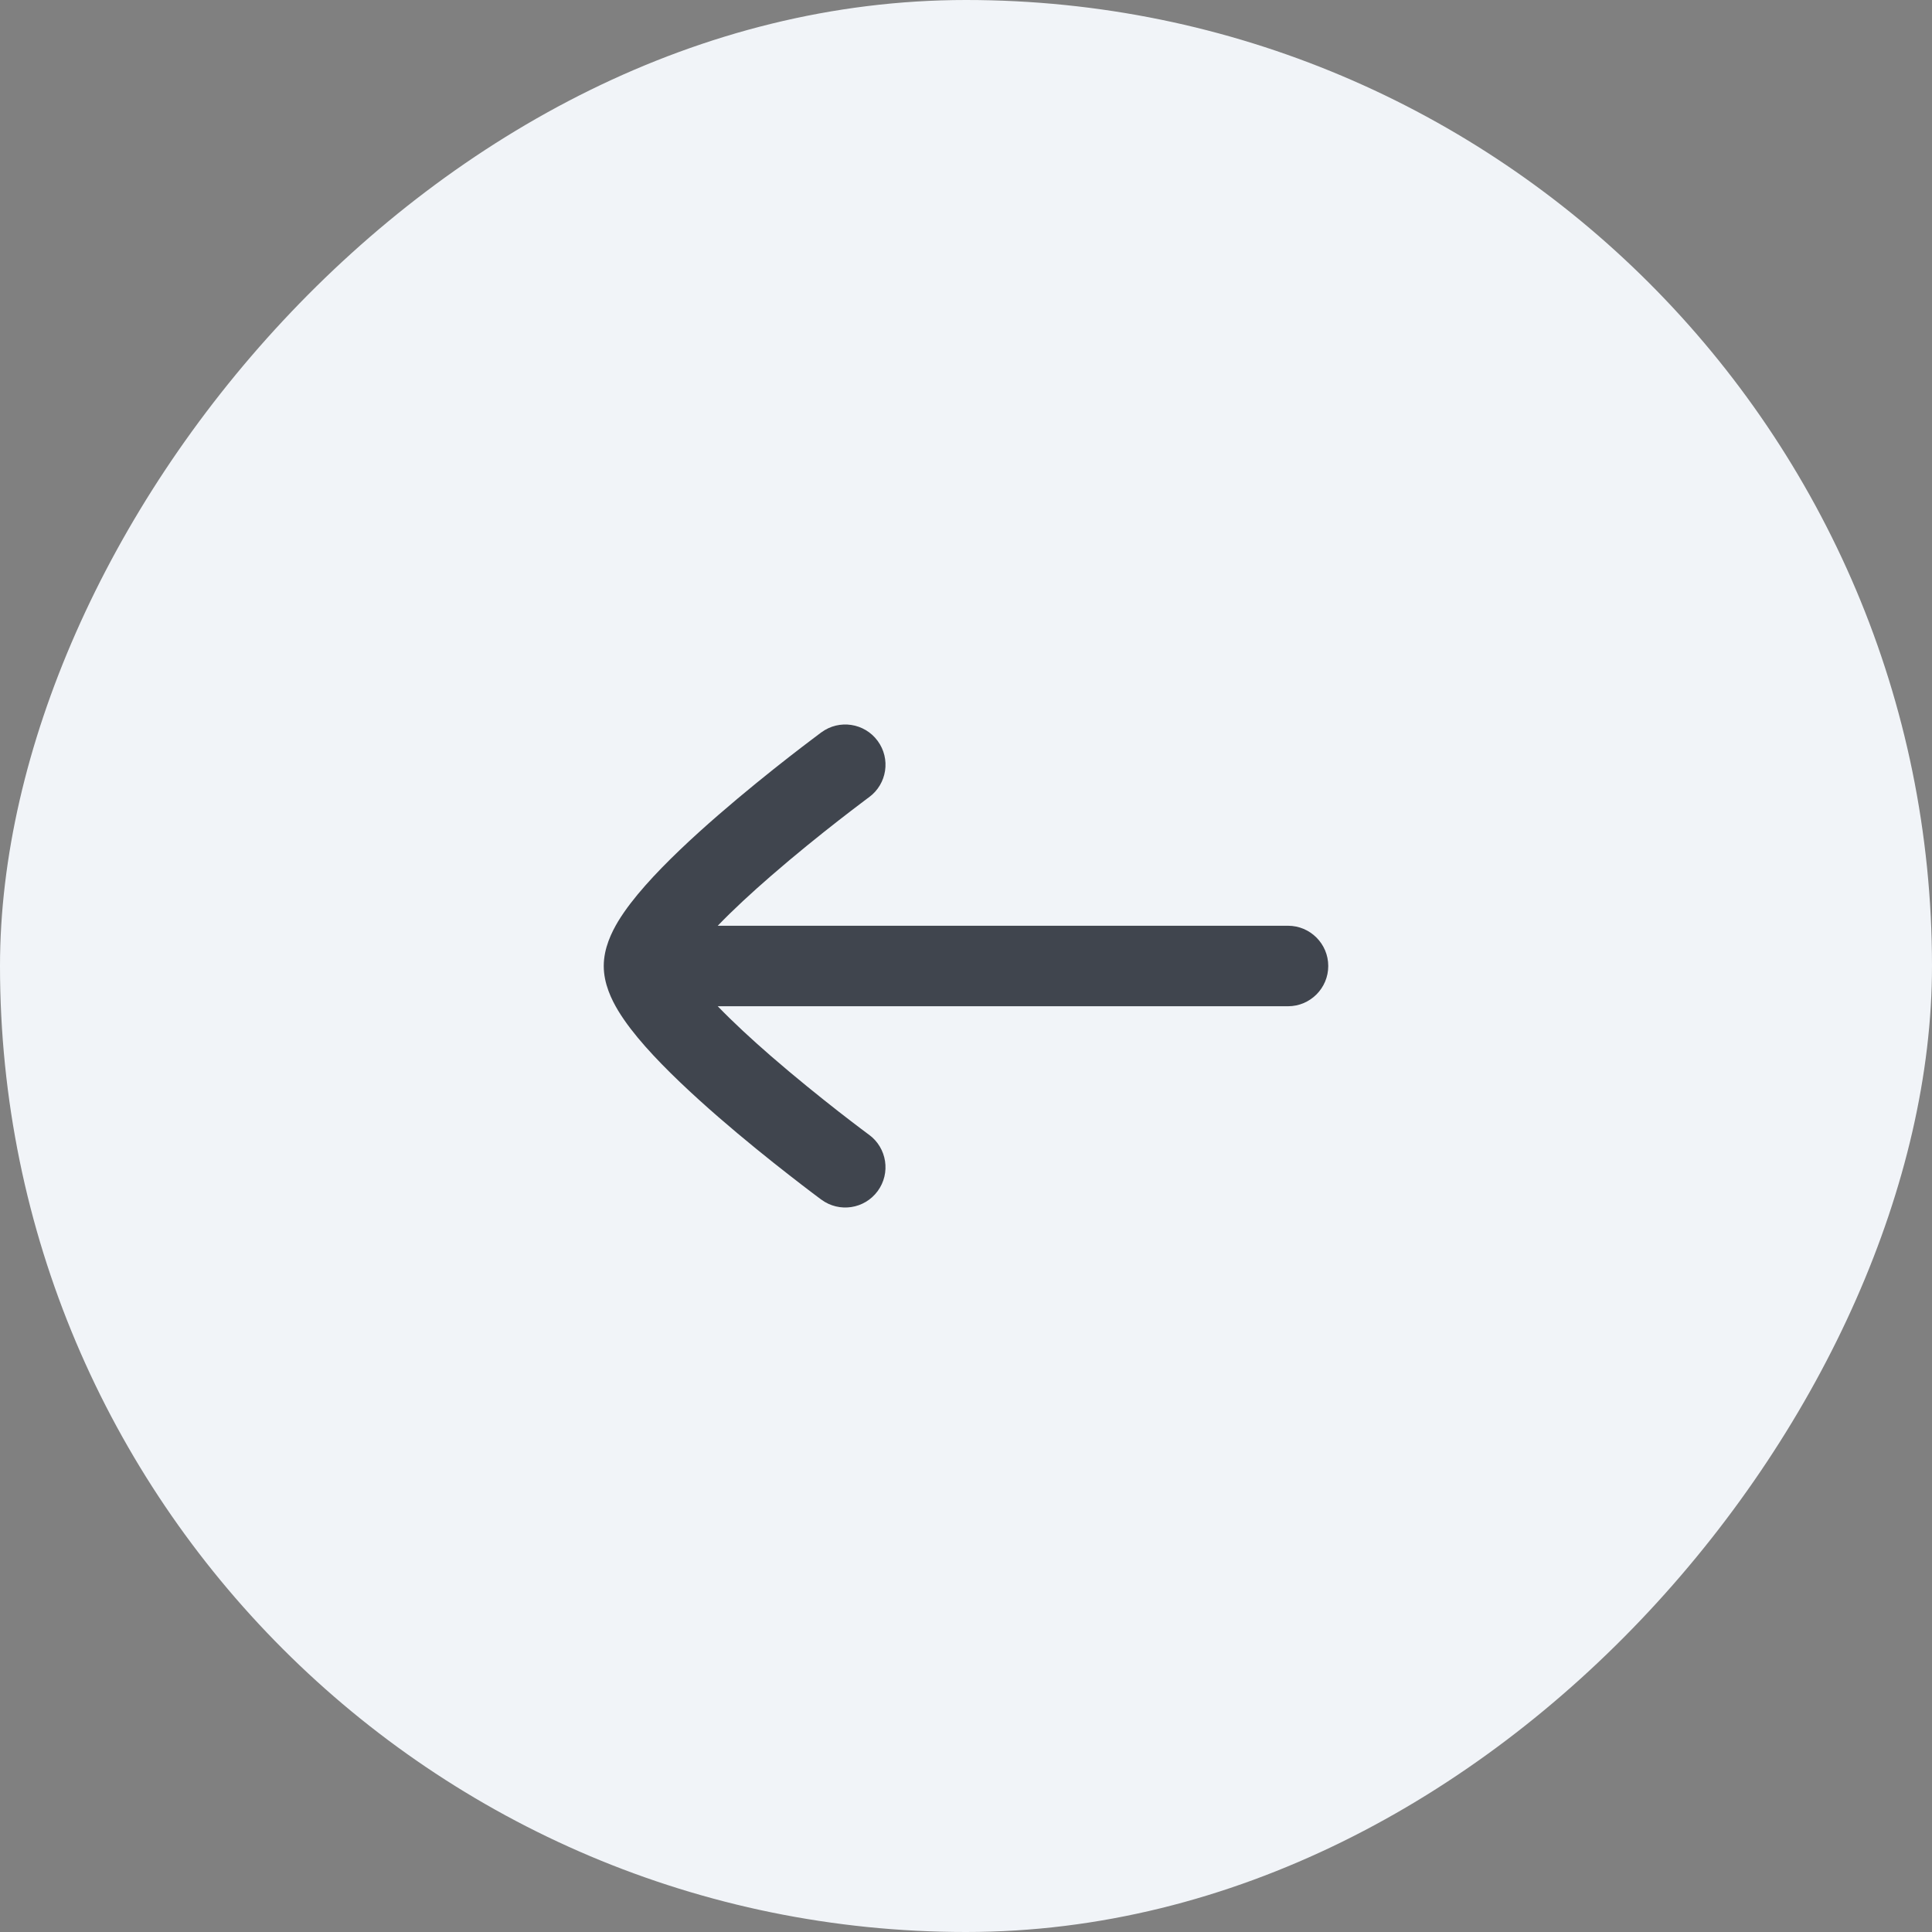 <svg width="48" height="48" viewBox="0 0 48 48" fill="none" xmlns="http://www.w3.org/2000/svg">
<rect x="0" y="0" width="48" height="48" fill="#808080" stroke="none"/>
<rect width="48" height="48" rx="24" transform="matrix(-1 0 0 1 48 0)" fill="#F1F4F8"/>
<path fill-rule="evenodd" clip-rule="evenodd" d="M21.805 18.407C22.133 18.852 22.038 19.477 21.593 19.805C21.593 19.805 21.593 19.805 21.593 19.805L21.59 19.807L21.581 19.814L21.541 19.843C21.506 19.869 21.454 19.908 21.388 19.959C21.255 20.059 21.064 20.205 20.834 20.384C20.374 20.743 19.763 21.233 19.156 21.761C18.677 22.176 18.214 22.603 17.832 23H32C32.552 23 33 23.448 33 24C33 24.552 32.552 25 32 25H17.832C18.214 25.396 18.677 25.823 19.156 26.239C19.763 26.766 20.374 27.256 20.834 27.616C21.064 27.795 21.255 27.941 21.388 28.041C21.454 28.091 21.506 28.13 21.541 28.156L21.581 28.186L21.59 28.193L21.593 28.194C22.037 28.522 22.133 29.148 21.805 29.593C21.478 30.038 20.852 30.133 20.407 29.805L21 29C20.407 29.805 20.407 29.805 20.407 29.805L20.39 29.793L20.346 29.76C20.308 29.732 20.253 29.69 20.182 29.637C20.042 29.531 19.843 29.379 19.604 29.192C19.126 28.82 18.487 28.307 17.844 27.749C17.207 27.195 16.544 26.578 16.032 25.999C15.777 25.711 15.539 25.408 15.358 25.109C15.195 24.838 15 24.443 15 24C15 23.557 15.195 23.162 15.358 22.89C15.539 22.592 15.777 22.289 16.032 22.001C16.544 21.421 17.207 20.804 17.844 20.251C18.487 19.693 19.126 19.18 19.604 18.807C19.843 18.621 20.042 18.469 20.183 18.363C20.253 18.31 20.308 18.268 20.346 18.24L20.39 18.207L20.402 18.198L20.407 18.195C20.407 18.195 20.407 18.195 21 19L20.407 18.195C20.851 17.867 21.478 17.962 21.805 18.407Z" fill="#40454E"/>
</svg>
